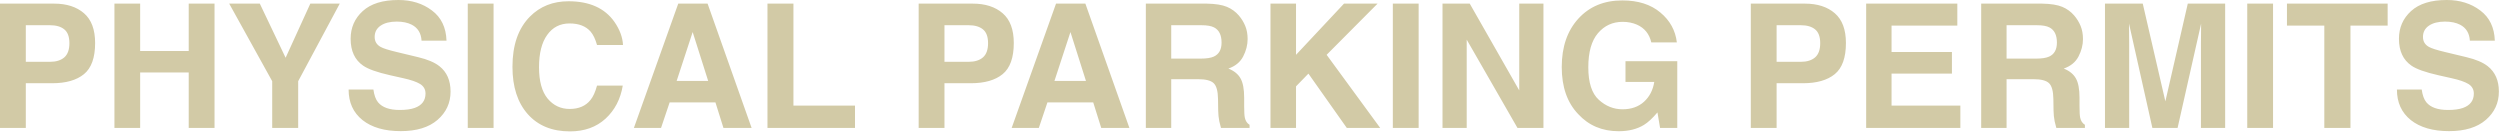 <svg width="977" height="52" viewBox="0 0 977 52" fill="none" xmlns="http://www.w3.org/2000/svg">
<path d="M20.399 32.527H10.084V49.993H-0V1.417H21.157C26.034 1.417 29.923 2.669 32.823 5.174C35.723 7.679 37.173 11.556 37.173 16.807C37.173 22.541 35.723 26.595 32.823 28.968C29.923 31.34 25.782 32.527 20.399 32.527ZM25.145 22.41C26.463 21.245 27.122 19.4 27.122 16.873C27.122 14.347 26.452 12.545 25.111 11.468C23.793 10.392 21.937 9.854 19.542 9.854H10.084V24.156H19.542C21.937 24.156 23.804 23.574 25.145 22.41ZM73.753 49.993V28.308H54.771V49.993H44.72V1.417H54.771V19.938H73.753V1.417H83.838V49.993H73.753ZM132.776 1.417L116.529 31.736V49.993H106.379V31.736L89.572 1.417H101.535L111.619 22.574L121.275 1.417H132.776ZM156.207 42.974C158.602 42.974 160.546 42.71 162.04 42.183C164.874 41.172 166.291 39.294 166.291 36.547C166.291 34.944 165.588 33.702 164.182 32.823C162.776 31.966 160.568 31.209 157.558 30.549L152.417 29.396C147.364 28.254 143.871 27.012 141.938 25.672C138.664 23.431 137.027 19.927 137.027 15.159C137.027 10.809 138.609 7.195 141.773 4.317C144.936 1.439 149.583 1.1161e-05 155.713 1.1161e-05C160.832 1.1161e-05 165.193 1.362 168.796 4.086C172.421 6.789 174.321 10.721 174.497 15.884H164.743C164.567 12.962 163.292 10.886 160.92 9.656C159.338 8.843 157.372 8.437 155.021 8.437C152.406 8.437 150.319 8.964 148.759 10.018C147.199 11.073 146.419 12.545 146.419 14.434C146.419 16.17 147.188 17.466 148.726 18.323C149.715 18.894 151.824 19.564 155.054 20.333L163.424 22.344C167.093 23.222 169.862 24.398 171.729 25.87C174.629 28.155 176.079 31.461 176.079 35.789C176.079 40.227 174.376 43.918 170.971 46.862C167.588 49.784 162.798 51.245 156.603 51.245C150.275 51.245 145.299 49.806 141.674 46.928C138.049 44.028 136.236 40.051 136.236 34.998H145.925C146.233 37.217 146.837 38.876 147.738 39.975C149.385 41.974 152.209 42.974 156.207 42.974ZM182.802 1.417H192.886V49.993H182.802V1.417ZM236.651 46.368C233.026 49.685 228.39 51.344 222.744 51.344C215.757 51.344 210.265 49.103 206.266 44.621C202.267 40.117 200.268 33.944 200.268 26.101C200.268 17.62 202.542 11.084 207.09 6.492C211.044 2.494 216.076 0.494 222.183 0.494C230.356 0.494 236.332 3.175 240.111 8.535C242.198 11.545 243.319 14.566 243.472 17.598H233.322C232.663 15.269 231.817 13.512 230.785 12.325C228.939 10.216 226.204 9.162 222.579 9.162C218.888 9.162 215.977 10.655 213.846 13.643C211.715 16.609 210.649 20.817 210.649 26.265C210.649 31.714 211.77 35.8 214.01 38.525C216.273 41.227 219.14 42.578 222.612 42.578C226.171 42.578 228.884 41.414 230.752 39.085C231.784 37.833 232.641 35.954 233.322 33.45H243.373C242.495 38.744 240.254 43.05 236.651 46.368ZM279.591 40.008H261.697L258.335 49.993H247.724L265.058 1.417H276.526L293.729 49.993H282.722L279.591 40.008ZM276.757 31.637L270.693 12.523L264.432 31.637H276.757ZM299.925 1.417H310.075V41.26H334.132V49.993H299.925V1.417ZM379.412 32.527H369.097V49.993H359.013V1.417H380.17C385.048 1.417 388.936 2.669 391.836 5.174C394.737 7.679 396.187 11.556 396.187 16.807C396.187 22.541 394.737 26.595 391.836 28.968C388.936 31.34 384.795 32.527 379.412 32.527ZM384.158 22.41C385.476 21.245 386.135 19.4 386.135 16.873C386.135 14.347 385.465 12.545 384.125 11.468C382.807 10.392 380.95 9.854 378.556 9.854H369.097V24.156H378.556C380.95 24.156 382.818 23.574 384.158 22.41ZM427.23 40.008H409.336L405.974 49.993H395.363L412.697 1.417H424.165L441.368 49.993H430.361L427.23 40.008ZM424.396 31.637L418.332 12.523L412.071 31.637H424.396ZM468.194 30.945H457.714V49.993H447.794V1.417H471.621C475.026 1.483 477.641 1.9 479.464 2.669C481.31 3.438 482.87 4.57 484.144 6.064C485.198 7.294 486.033 8.656 486.648 10.15C487.264 11.644 487.571 13.347 487.571 15.258C487.571 17.565 486.989 19.839 485.825 22.08C484.66 24.299 482.738 25.87 480.057 26.793C482.298 27.693 483.88 28.979 484.803 30.648C485.748 32.296 486.22 34.823 486.22 38.228V41.491C486.22 43.709 486.308 45.215 486.484 46.005C486.747 47.258 487.362 48.18 488.329 48.774V49.993H477.157C476.85 48.916 476.63 48.049 476.498 47.389C476.235 46.027 476.092 44.632 476.07 43.204L476.004 38.689C475.96 35.592 475.389 33.526 474.29 32.494C473.214 31.461 471.182 30.945 468.194 30.945ZM474.356 22.113C476.377 21.19 477.388 19.367 477.388 16.642C477.388 13.698 476.41 11.721 474.455 10.71C473.357 10.139 471.709 9.854 469.512 9.854H457.714V22.904H469.215C471.5 22.904 473.214 22.64 474.356 22.113ZM539.377 49.993H526.326L511.332 28.77L506.487 33.746V49.993H496.502V1.417H506.487V21.421L525.239 1.417H538.355L518.45 21.421L539.377 49.993ZM544.32 1.417H554.404V49.993H544.32V1.417ZM603.178 49.993H593.028L573.189 15.489V49.993H563.731V1.417H574.375L593.72 35.328V1.417H603.178V49.993ZM642.46 48.807C639.78 50.454 636.485 51.278 632.574 51.278C626.137 51.278 620.864 49.048 616.755 44.588C612.471 40.106 610.329 33.977 610.329 26.199C610.329 18.334 612.493 12.029 616.821 7.283C621.149 2.538 626.873 0.165 633.991 0.165C640.165 0.165 645.119 1.736 648.854 4.877C652.611 7.997 654.764 11.897 655.313 16.576H645.328C644.559 13.259 642.68 10.941 639.692 9.623C638.022 8.898 636.166 8.535 634.123 8.535C630.212 8.535 626.993 10.018 624.467 12.984C621.962 15.928 620.71 20.366 620.71 26.298C620.71 32.274 622.072 36.503 624.796 38.986C627.521 41.469 630.619 42.71 634.09 42.71C637.495 42.71 640.285 41.732 642.46 39.777C644.635 37.8 645.976 35.218 646.481 32.032H635.243V23.925H655.478V49.993H648.755L647.733 43.929C645.778 46.236 644.02 47.862 642.46 48.807ZM704.614 32.527H694.299V49.993H684.215V1.417H705.372C710.249 1.417 714.138 2.669 717.038 5.174C719.938 7.679 721.388 11.556 721.388 16.807C721.388 22.541 719.938 26.595 717.038 28.968C714.138 31.34 709.997 32.527 704.614 32.527ZM709.359 22.41C710.678 21.245 711.337 19.4 711.337 16.873C711.337 14.347 710.667 12.545 709.326 11.468C708.008 10.392 706.152 9.854 703.757 9.854H694.299V24.156H703.757C706.152 24.156 708.019 23.574 709.359 22.41ZM762.813 28.77H739.217V41.26H766.108V49.993H729.297V1.417H764.922V10.018H739.217V20.333H762.813V28.77ZM794.647 30.945H784.168V49.993H774.248V1.417H798.075C801.48 1.483 804.094 1.9 805.918 2.669C807.763 3.438 809.323 4.57 810.598 6.064C811.652 7.294 812.487 8.656 813.102 10.15C813.717 11.644 814.025 13.347 814.025 15.258C814.025 17.565 813.443 19.839 812.278 22.08C811.114 24.299 809.192 25.87 806.511 26.793C808.752 27.693 810.334 28.979 811.257 30.648C812.201 32.296 812.674 34.823 812.674 38.228V41.491C812.674 43.709 812.762 45.215 812.937 46.005C813.201 47.258 813.816 48.18 814.783 48.774V49.993H803.611C803.304 48.916 803.084 48.049 802.952 47.389C802.688 46.027 802.546 44.632 802.524 43.204L802.458 38.689C802.414 35.592 801.843 33.526 800.744 32.494C799.668 31.461 797.635 30.945 794.647 30.945ZM800.81 22.113C802.831 21.19 803.842 19.367 803.842 16.642C803.842 13.698 802.864 11.721 800.909 10.71C799.81 10.139 798.163 9.854 795.966 9.854H784.168V22.904H795.669C797.954 22.904 799.668 22.64 800.81 22.113ZM832.084 49.993H822.626V1.417H837.39L846.222 39.612L854.988 1.417H869.587V49.993H860.129V17.137C860.129 16.192 860.14 14.874 860.162 13.182C860.184 11.468 860.195 10.15 860.195 9.227L851.001 49.993H841.147L832.018 9.227C832.018 10.15 832.029 11.468 832.051 13.182C832.073 14.874 832.084 16.192 832.084 17.137V49.993ZM878.222 1.417H888.306V49.993H878.222V1.417ZM933.092 1.417V10.018H918.559V49.993H908.343V10.018H893.743V1.417H933.092ZM956.688 42.974C959.083 42.974 961.027 42.71 962.521 42.183C965.355 41.172 966.772 39.294 966.772 36.547C966.772 34.944 966.069 33.702 964.663 32.823C963.257 31.966 961.049 31.209 958.039 30.549L952.898 29.396C947.845 28.254 944.352 27.012 942.418 25.672C939.145 23.431 937.508 19.927 937.508 15.159C937.508 10.809 939.09 7.195 942.253 4.317C945.417 1.439 950.064 1.1161e-05 956.194 1.1161e-05C961.313 1.1161e-05 965.674 1.362 969.277 4.086C972.902 6.789 974.802 10.721 974.978 15.884H965.223C965.047 12.962 963.773 10.886 961.4 9.656C959.819 8.843 957.852 8.437 955.501 8.437C952.887 8.437 950.8 8.964 949.24 10.018C947.68 11.073 946.9 12.545 946.9 14.434C946.9 16.17 947.669 17.466 949.207 18.323C950.196 18.894 952.305 19.564 955.534 20.333L963.905 22.344C967.574 23.222 970.342 24.398 972.21 25.87C975.11 28.155 976.56 31.461 976.56 35.789C976.56 40.227 974.857 43.918 971.452 46.862C968.068 49.784 963.279 51.245 957.083 51.245C950.756 51.245 945.78 49.806 942.155 46.928C938.53 44.028 936.717 40.051 936.717 34.998H946.406C946.713 37.217 947.318 38.876 948.218 39.975C949.866 41.974 952.689 42.974 956.688 42.974Z" fill="#D2CAA6"/>
</svg>

